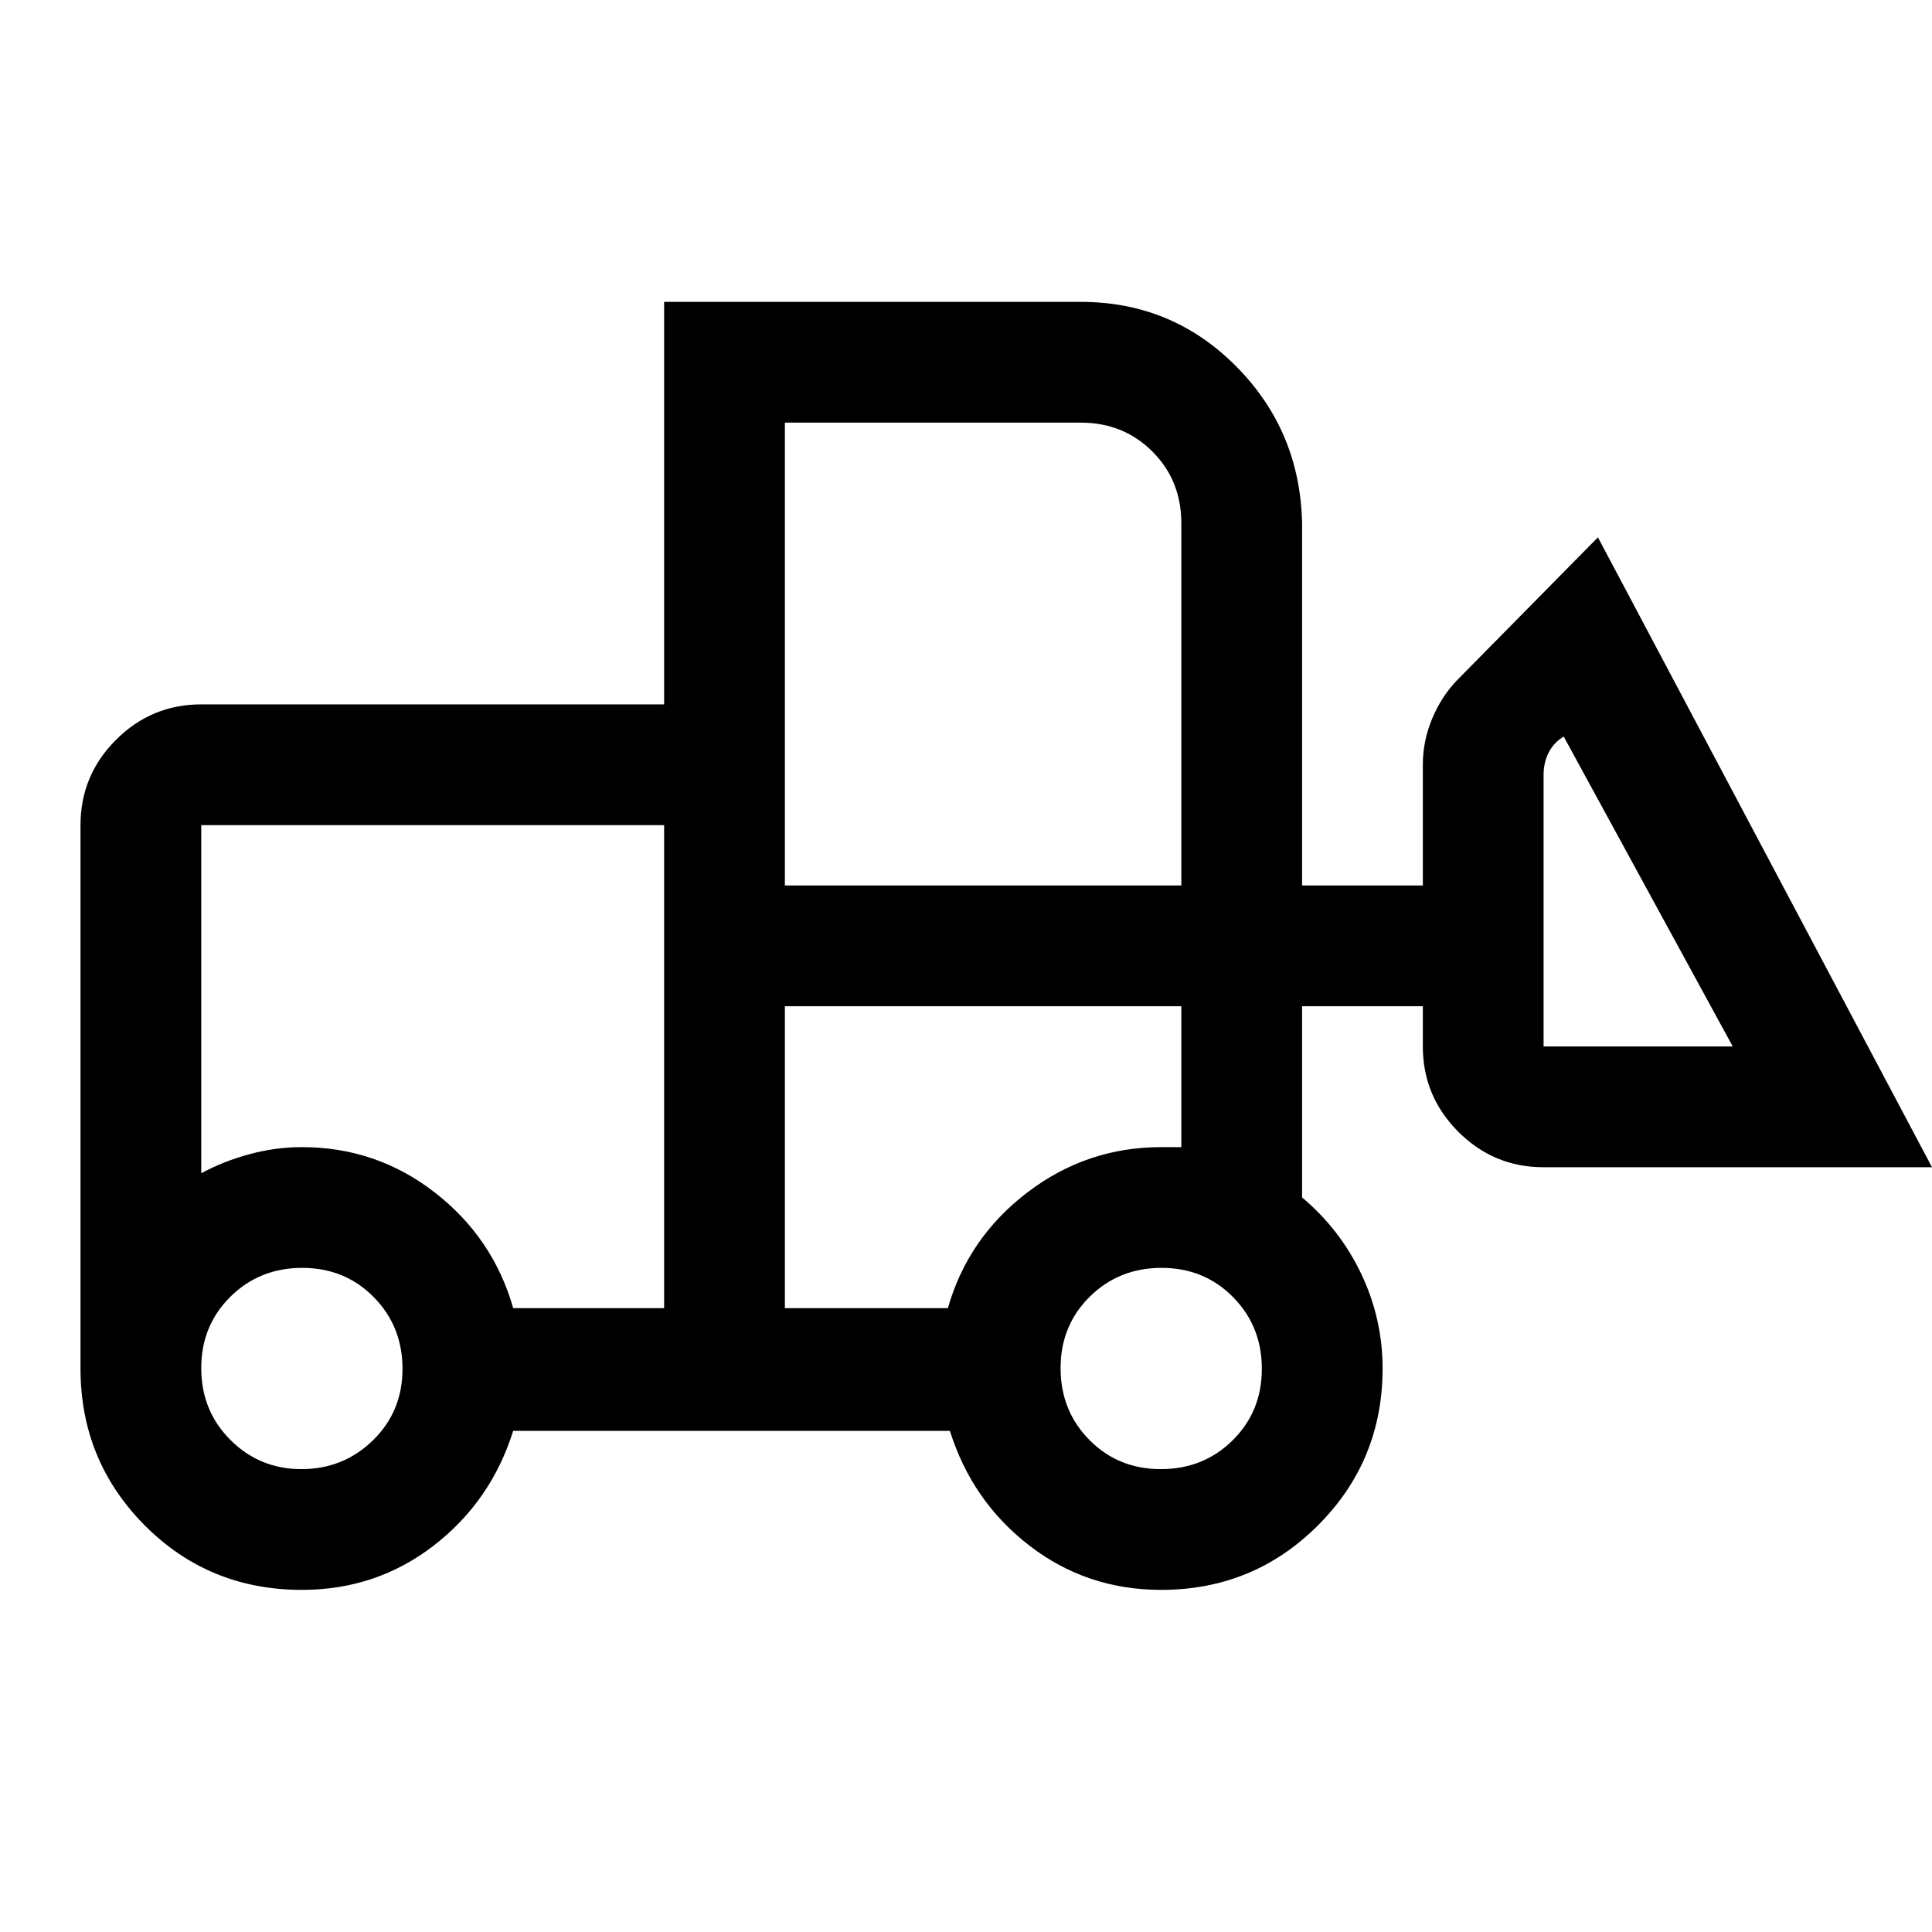 <svg xmlns="http://www.w3.org/2000/svg" height="48px" viewBox="0 -960 960 960" width="48px" fill="000"><path d="M150-170q-46.22 0-78.11-32.08Q40-234.17 40-280v-270q0-24.75 17.63-42.38Q75.25-610 100-610h230v-200h207q45.42 0 77.21 32Q646-746 647-700v180h60v-60q0-11.79 4.6-22.84 4.61-11.05 12.4-19.16l70-71 166 313H767q-24.75 0-42.37-17.63Q707-415.25 707-440v-20h-60v95q19 16 29.5 38.21T687-280q0 45.83-32.08 77.92Q622.83-170 577-170q-37 0-65.5-22T472-249H255q-11 35-39.5 57T150-170Zm-.19-60q20.81 0 35.5-14.32Q200-258.65 200-279.82q0-21.18-14.32-35.68-14.33-14.5-35.5-14.5-21.18 0-35.68 14.32-14.5 14.33-14.5 35.5 0 21.18 14.5 35.68t35.31 14.5Zm427.01 0q21.18 0 35.68-14.32 14.5-14.33 14.5-35.5 0-21.18-14.32-35.68-14.33-14.5-35.5-14.5-21.18 0-35.68 14.32-14.5 14.33-14.5 35.5 0 21.18 14.32 35.68 14.33 14.5 35.5 14.5ZM330-310v-240H100v173q11-6 24-9.5t26-3.5q37 0 66 22.5t39 57.5h75Zm60 0h81q10-35 39.5-57.5T577-390h10v-70H390v150Zm471-130-84-154q-5 3-7.5 8t-2.5 11v135h94Zm-471-80h197v-180q0-21.25-14.37-35.63Q558.25-750 537-750H390v230Zm-60 210v-80 13-173 240Zm60 0v-150 150Z"/></svg>